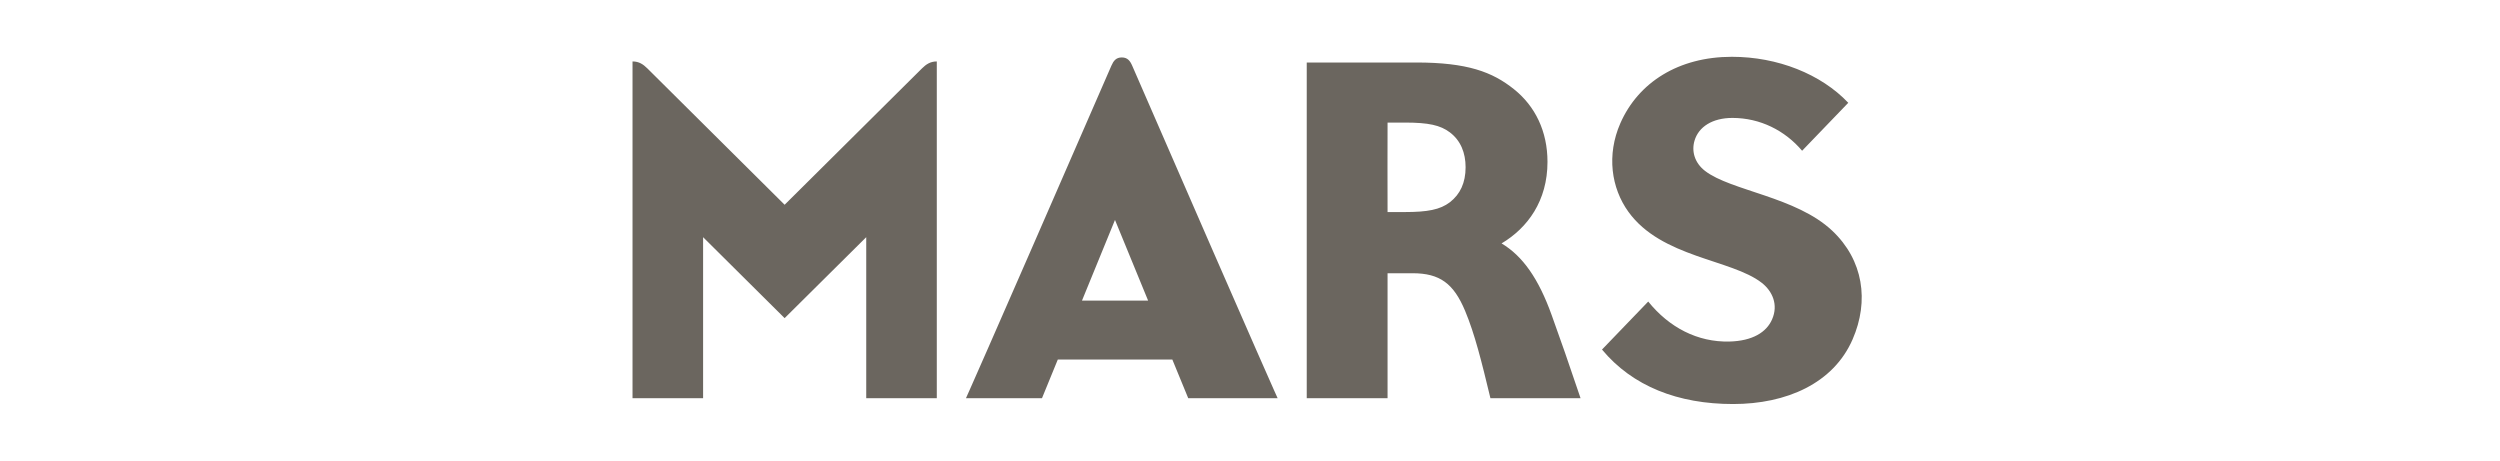 <svg width="217" height="40" viewBox="0 0 217 40" fill="none" xmlns="http://www.w3.org/2000/svg">
<path fill-rule="evenodd" clip-rule="evenodd" d="M97.372 4.986C96.873 4.986 96.652 5.282 96.467 5.706C84.822 32.45 83.845 34.564 83.845 34.564C90.444 34.564 90.444 34.564 90.444 34.564C91.817 31.209 91.817 31.209 91.817 31.209C101.759 31.209 101.759 31.209 101.759 31.209C103.138 34.564 103.138 34.564 103.138 34.564C110.899 34.564 110.899 34.564 110.899 34.564C110.899 34.564 110.236 33.191 98.277 5.706C98.092 5.282 97.871 4.986 97.372 4.986ZM93.916 26.092C96.781 19.091 96.781 19.091 96.781 19.091C99.656 26.092 99.656 26.092 99.656 26.092H93.916ZM130.336 21.128C132.604 19.78 134.322 17.426 134.322 14.05C134.322 11.4 133.257 9.214 131.406 7.738C129.528 6.237 127.358 5.425 122.919 5.425C113.425 5.425 113.425 5.425 113.425 5.425C113.425 34.564 113.425 34.564 113.425 34.564C120.44 34.564 120.44 34.564 120.44 34.564C120.44 23.717 120.44 23.717 120.44 23.717C122.616 23.717 122.616 23.717 122.616 23.717C124.982 23.717 126.175 24.611 127.168 26.976C128.006 28.977 128.597 31.352 129.369 34.564C137.192 34.564 137.192 34.564 137.192 34.564C136.081 31.26 135.526 29.698 134.692 27.369C133.551 24.182 132.167 22.221 130.336 21.128ZM125.851 17.554C125.002 18.202 123.907 18.406 121.937 18.406C120.44 18.406 120.44 18.406 120.44 18.406C120.44 18.406 120.425 10.639 120.44 10.639C121.937 10.639 121.937 10.639 121.937 10.639C123.994 10.639 125.018 10.864 125.846 11.487C126.792 12.202 127.214 13.274 127.214 14.515C127.214 15.868 126.741 16.864 125.851 17.554ZM68.106 17.773C56.189 5.936 56.189 5.936 56.189 5.936C55.829 5.583 55.469 5.333 54.903 5.333C54.903 34.564 54.903 34.564 54.903 34.564C61.029 34.564 61.029 34.564 61.029 34.564C61.029 20.587 61.029 20.587 61.029 20.587C68.106 27.614 68.106 27.614 68.106 27.614C75.189 20.587 75.189 20.587 75.189 20.587C75.189 34.564 75.189 34.564 75.189 34.564C81.314 34.564 81.314 34.564 81.314 34.564C81.314 5.333 81.314 5.333 81.314 5.333C80.749 5.333 80.389 5.583 80.029 5.936L68.106 17.773ZM159.036 20.025C155.909 17.074 150.236 16.568 147.993 14.832C147.114 14.152 146.8 13.152 147.088 12.197C147.443 11.012 148.631 10.236 150.374 10.236C152.776 10.236 154.931 11.323 156.423 13.085C160.43 8.923 160.43 8.923 160.43 8.923C158.069 6.431 154.299 4.93 150.328 4.93C145.699 4.93 142.207 7.151 140.648 10.695C139.44 13.448 139.856 16.318 141.343 18.381C144.218 22.374 150.287 22.497 152.915 24.545C153.851 25.275 154.376 26.455 153.815 27.726C153.332 28.84 152.113 29.595 150.117 29.646C147.35 29.713 144.881 28.426 143.066 26.174C139.054 30.341 139.054 30.341 139.054 30.341C141.708 33.533 145.658 35.07 150.431 35.07C155.07 35.07 159.144 33.278 160.805 29.457C162.261 26.118 161.736 22.569 159.036 20.025Z" fill="#6B665F"/>
</svg>
